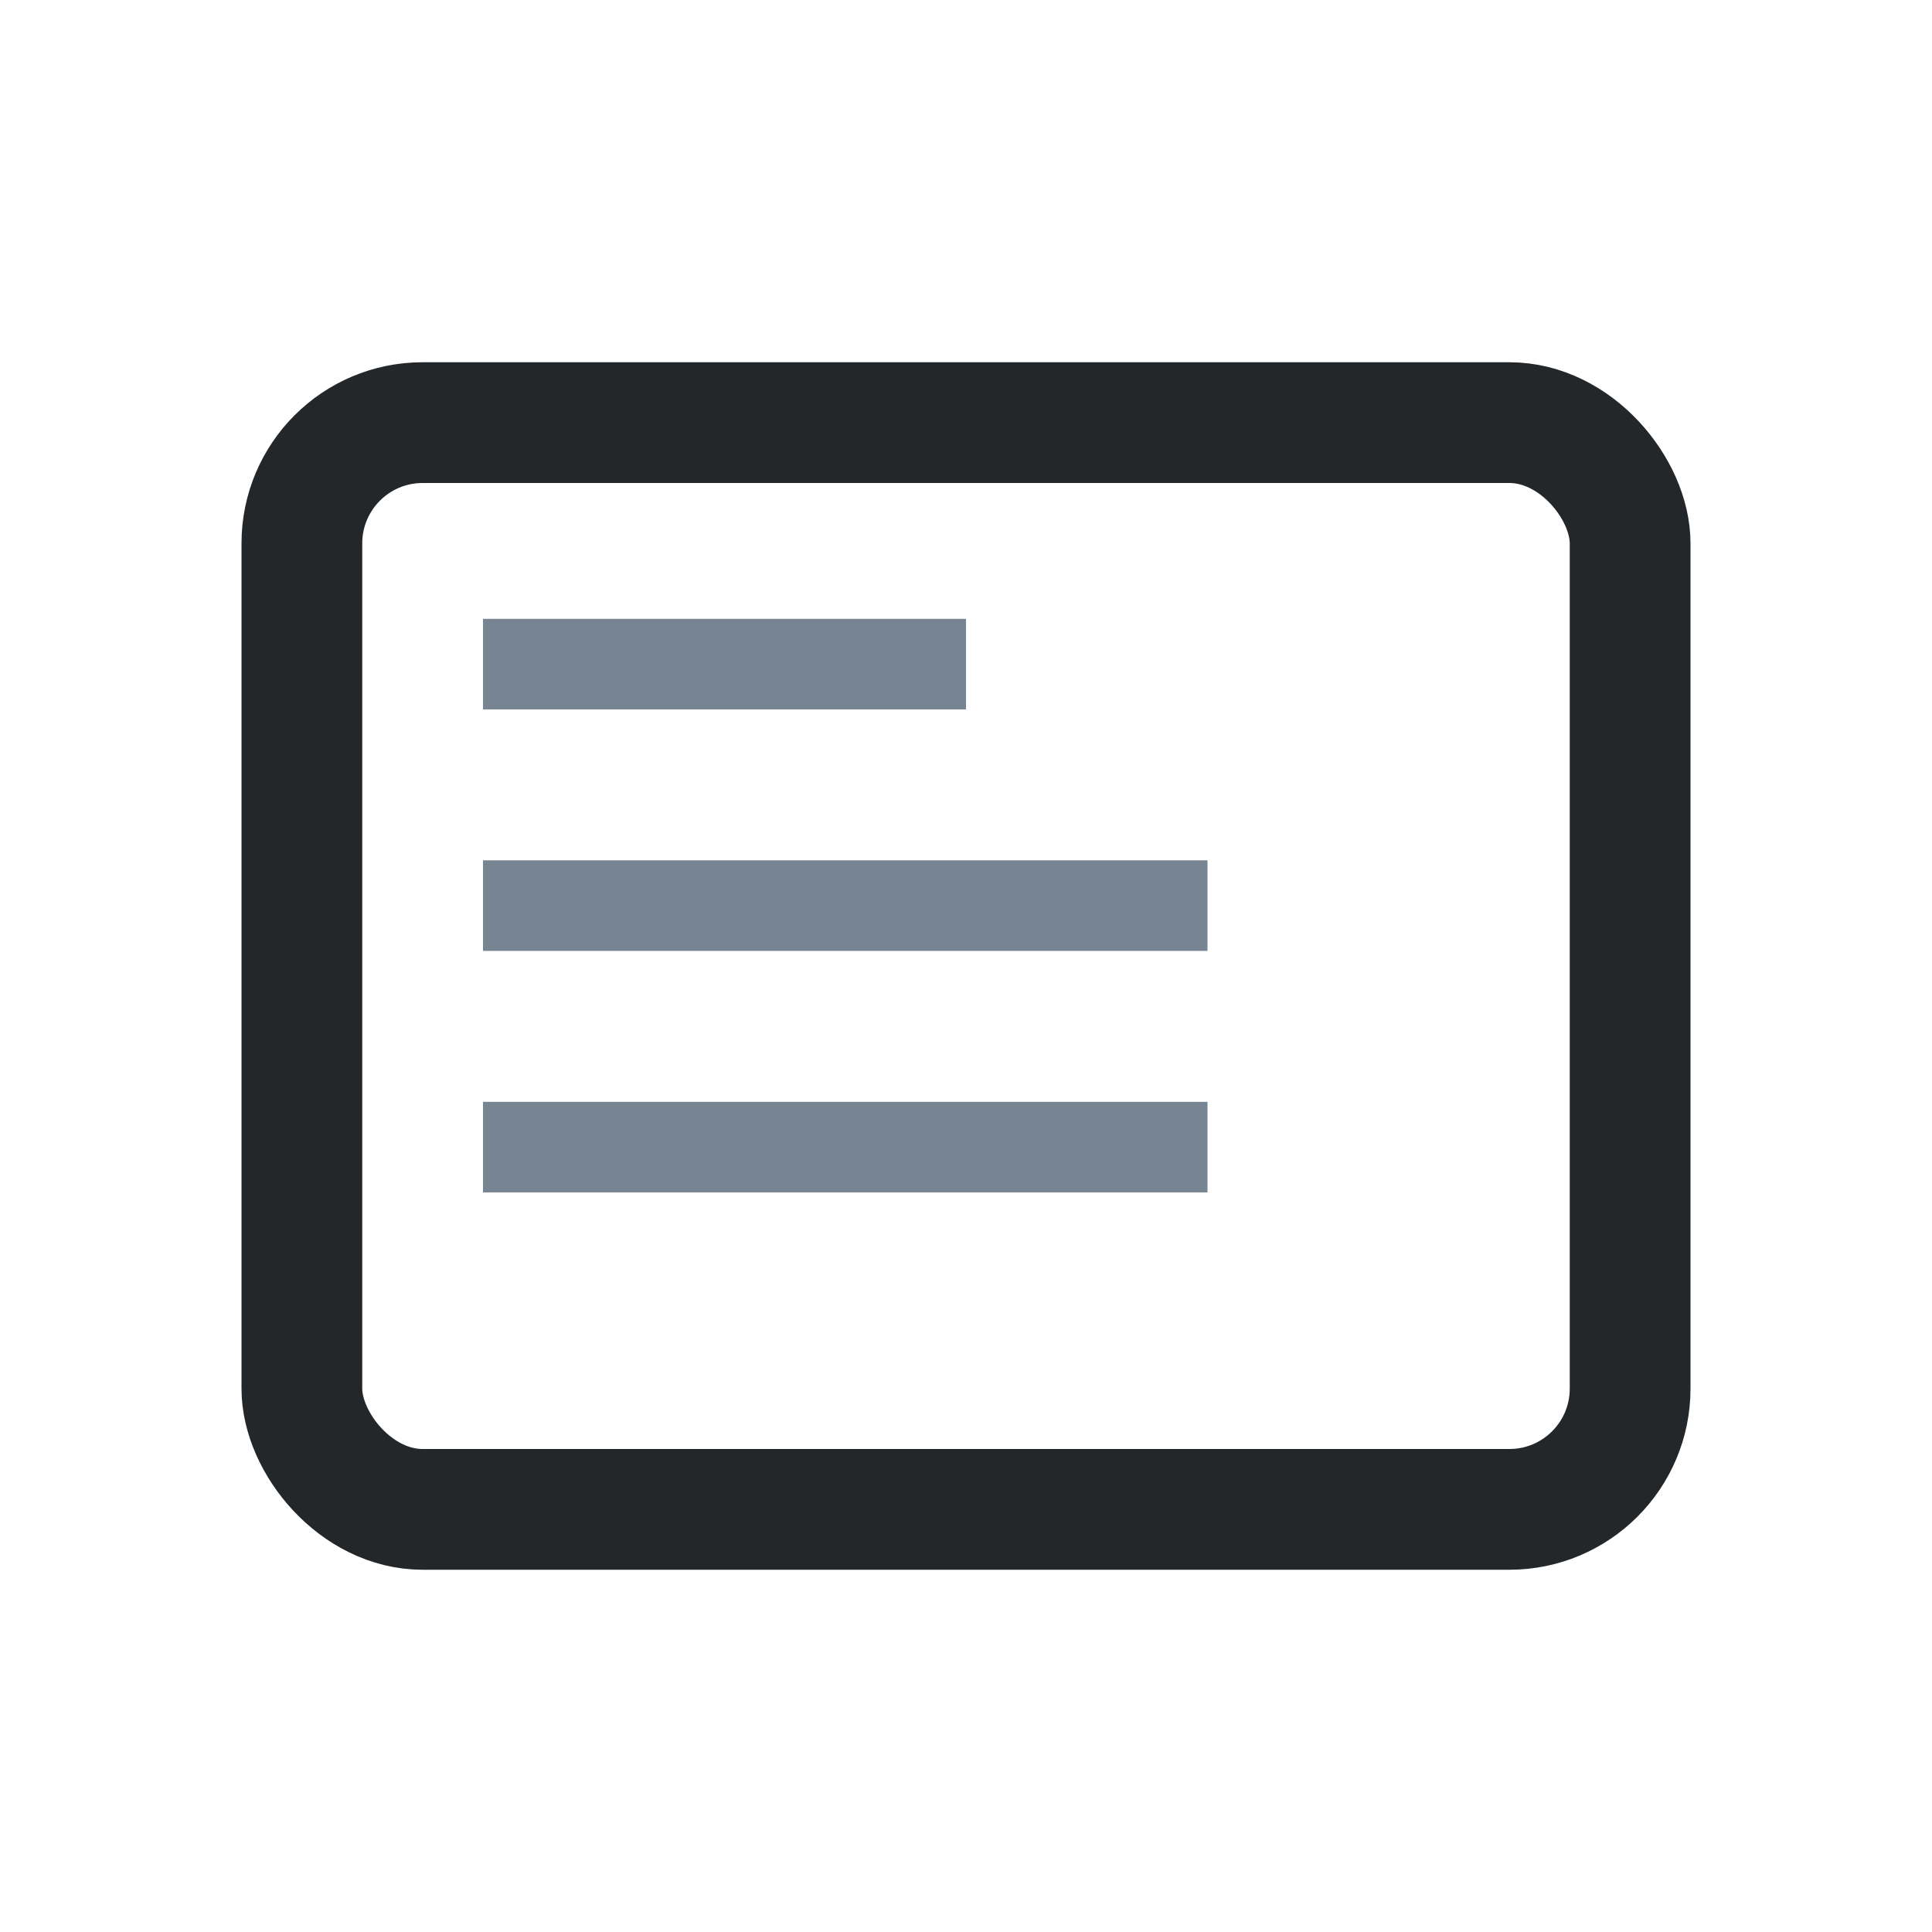 <?xml version="1.0" encoding="UTF-8"?>
<svg xmlns="http://www.w3.org/2000/svg" width="32" height="32" viewBox="0 0 32 32"><rect x="5" y="7" width="22" height="18" rx="2" fill="none" stroke="#23272A" stroke-width="2"/><path d="M8 11h8M8 15h12M8 19h12" stroke="#778492" stroke-width="1.5"/></svg>
